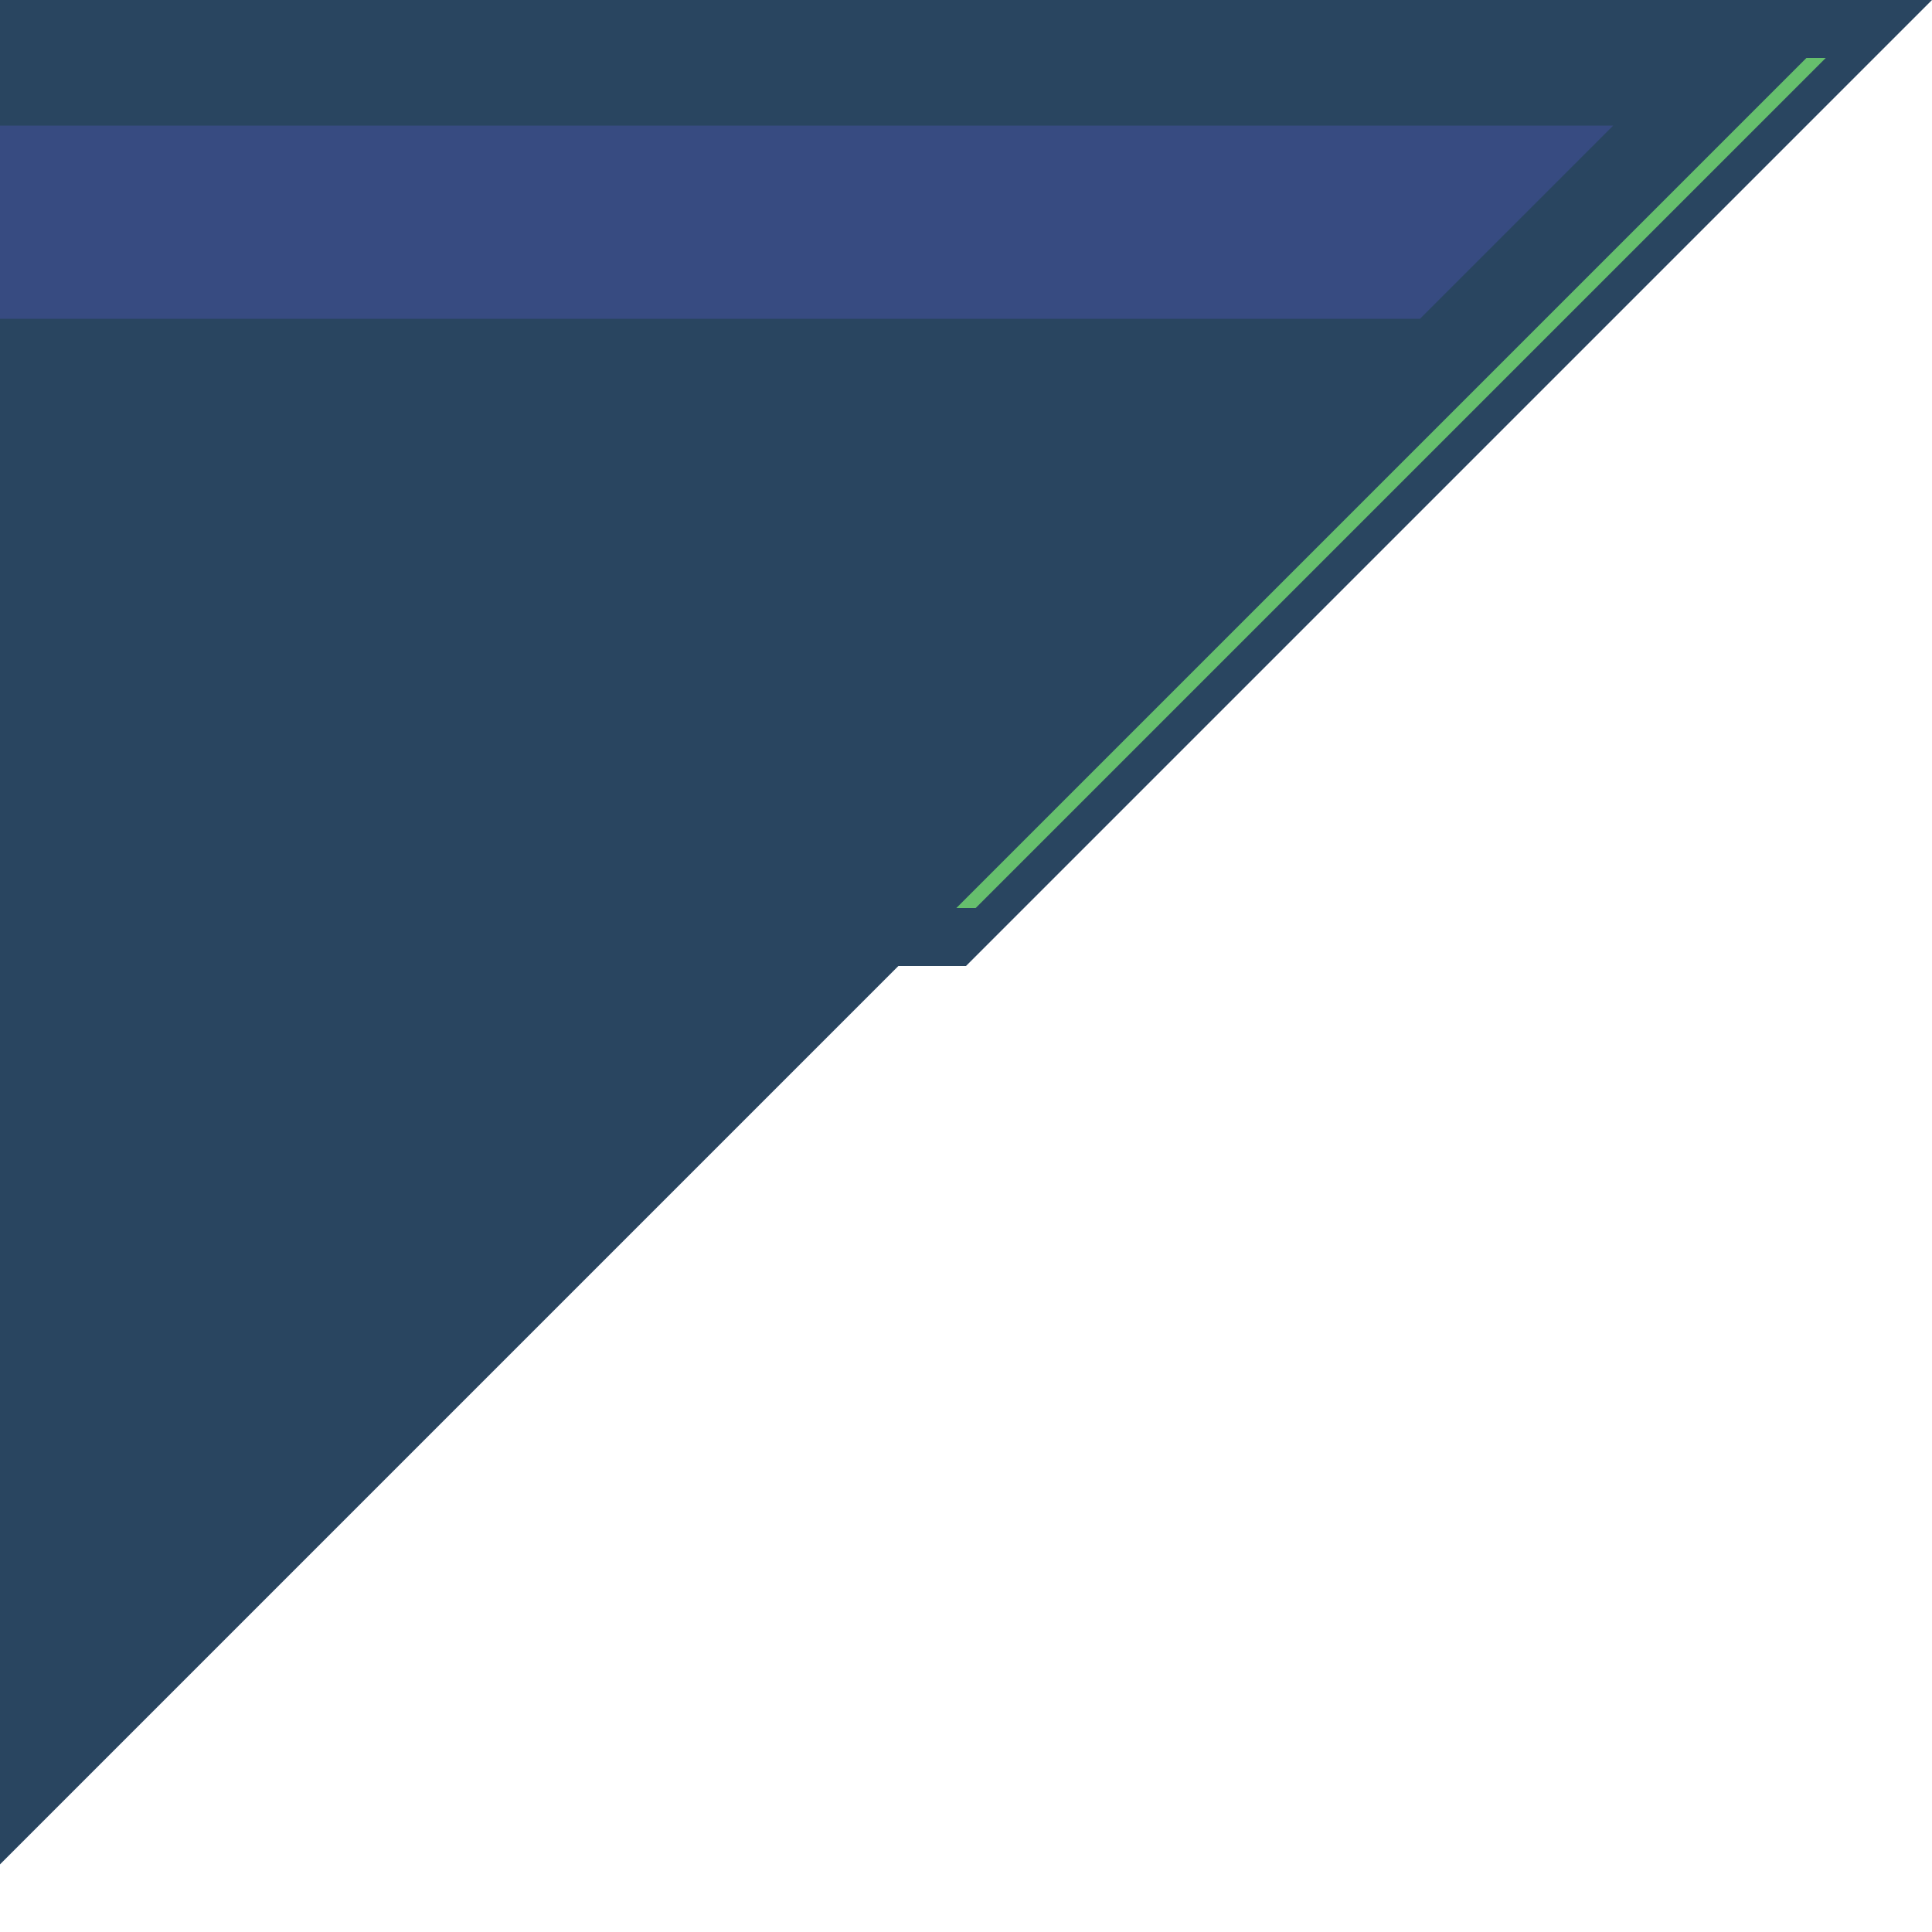 <?xml version="1.0" encoding="utf-8"?>
<!-- Generator: Adobe Illustrator 16.0.3, SVG Export Plug-In . SVG Version: 6.00 Build 0)  -->
<!DOCTYPE svg PUBLIC "-//W3C//DTD SVG 1.1//EN" "http://www.w3.org/Graphics/SVG/1.1/DTD/svg11.dtd">
<svg version="1.1" xmlns="http://www.w3.org/2000/svg" xmlns:xlink="http://www.w3.org/1999/xlink" x="0px" y="0px" width="200px"
	 height="200px" viewBox="0 0 200 200" enable-background="new 0 0 200 200" xml:space="preserve">
<g id="Layer_1_copy">
	<polygon fill="#294560" points="193,0 0,0 0,193 93,100 100,100 200,0 	"/>
</g>
<g id="Layer_6">
	<polygon fill="#66BF6D" points="101,94 189,6 187,6 99,94 	"/>
</g>
<g id="Layer_2">
	<polygon fill="#374B81" points="0,13 0,33 147,33 167,13 	"/>
</g>
</svg>
